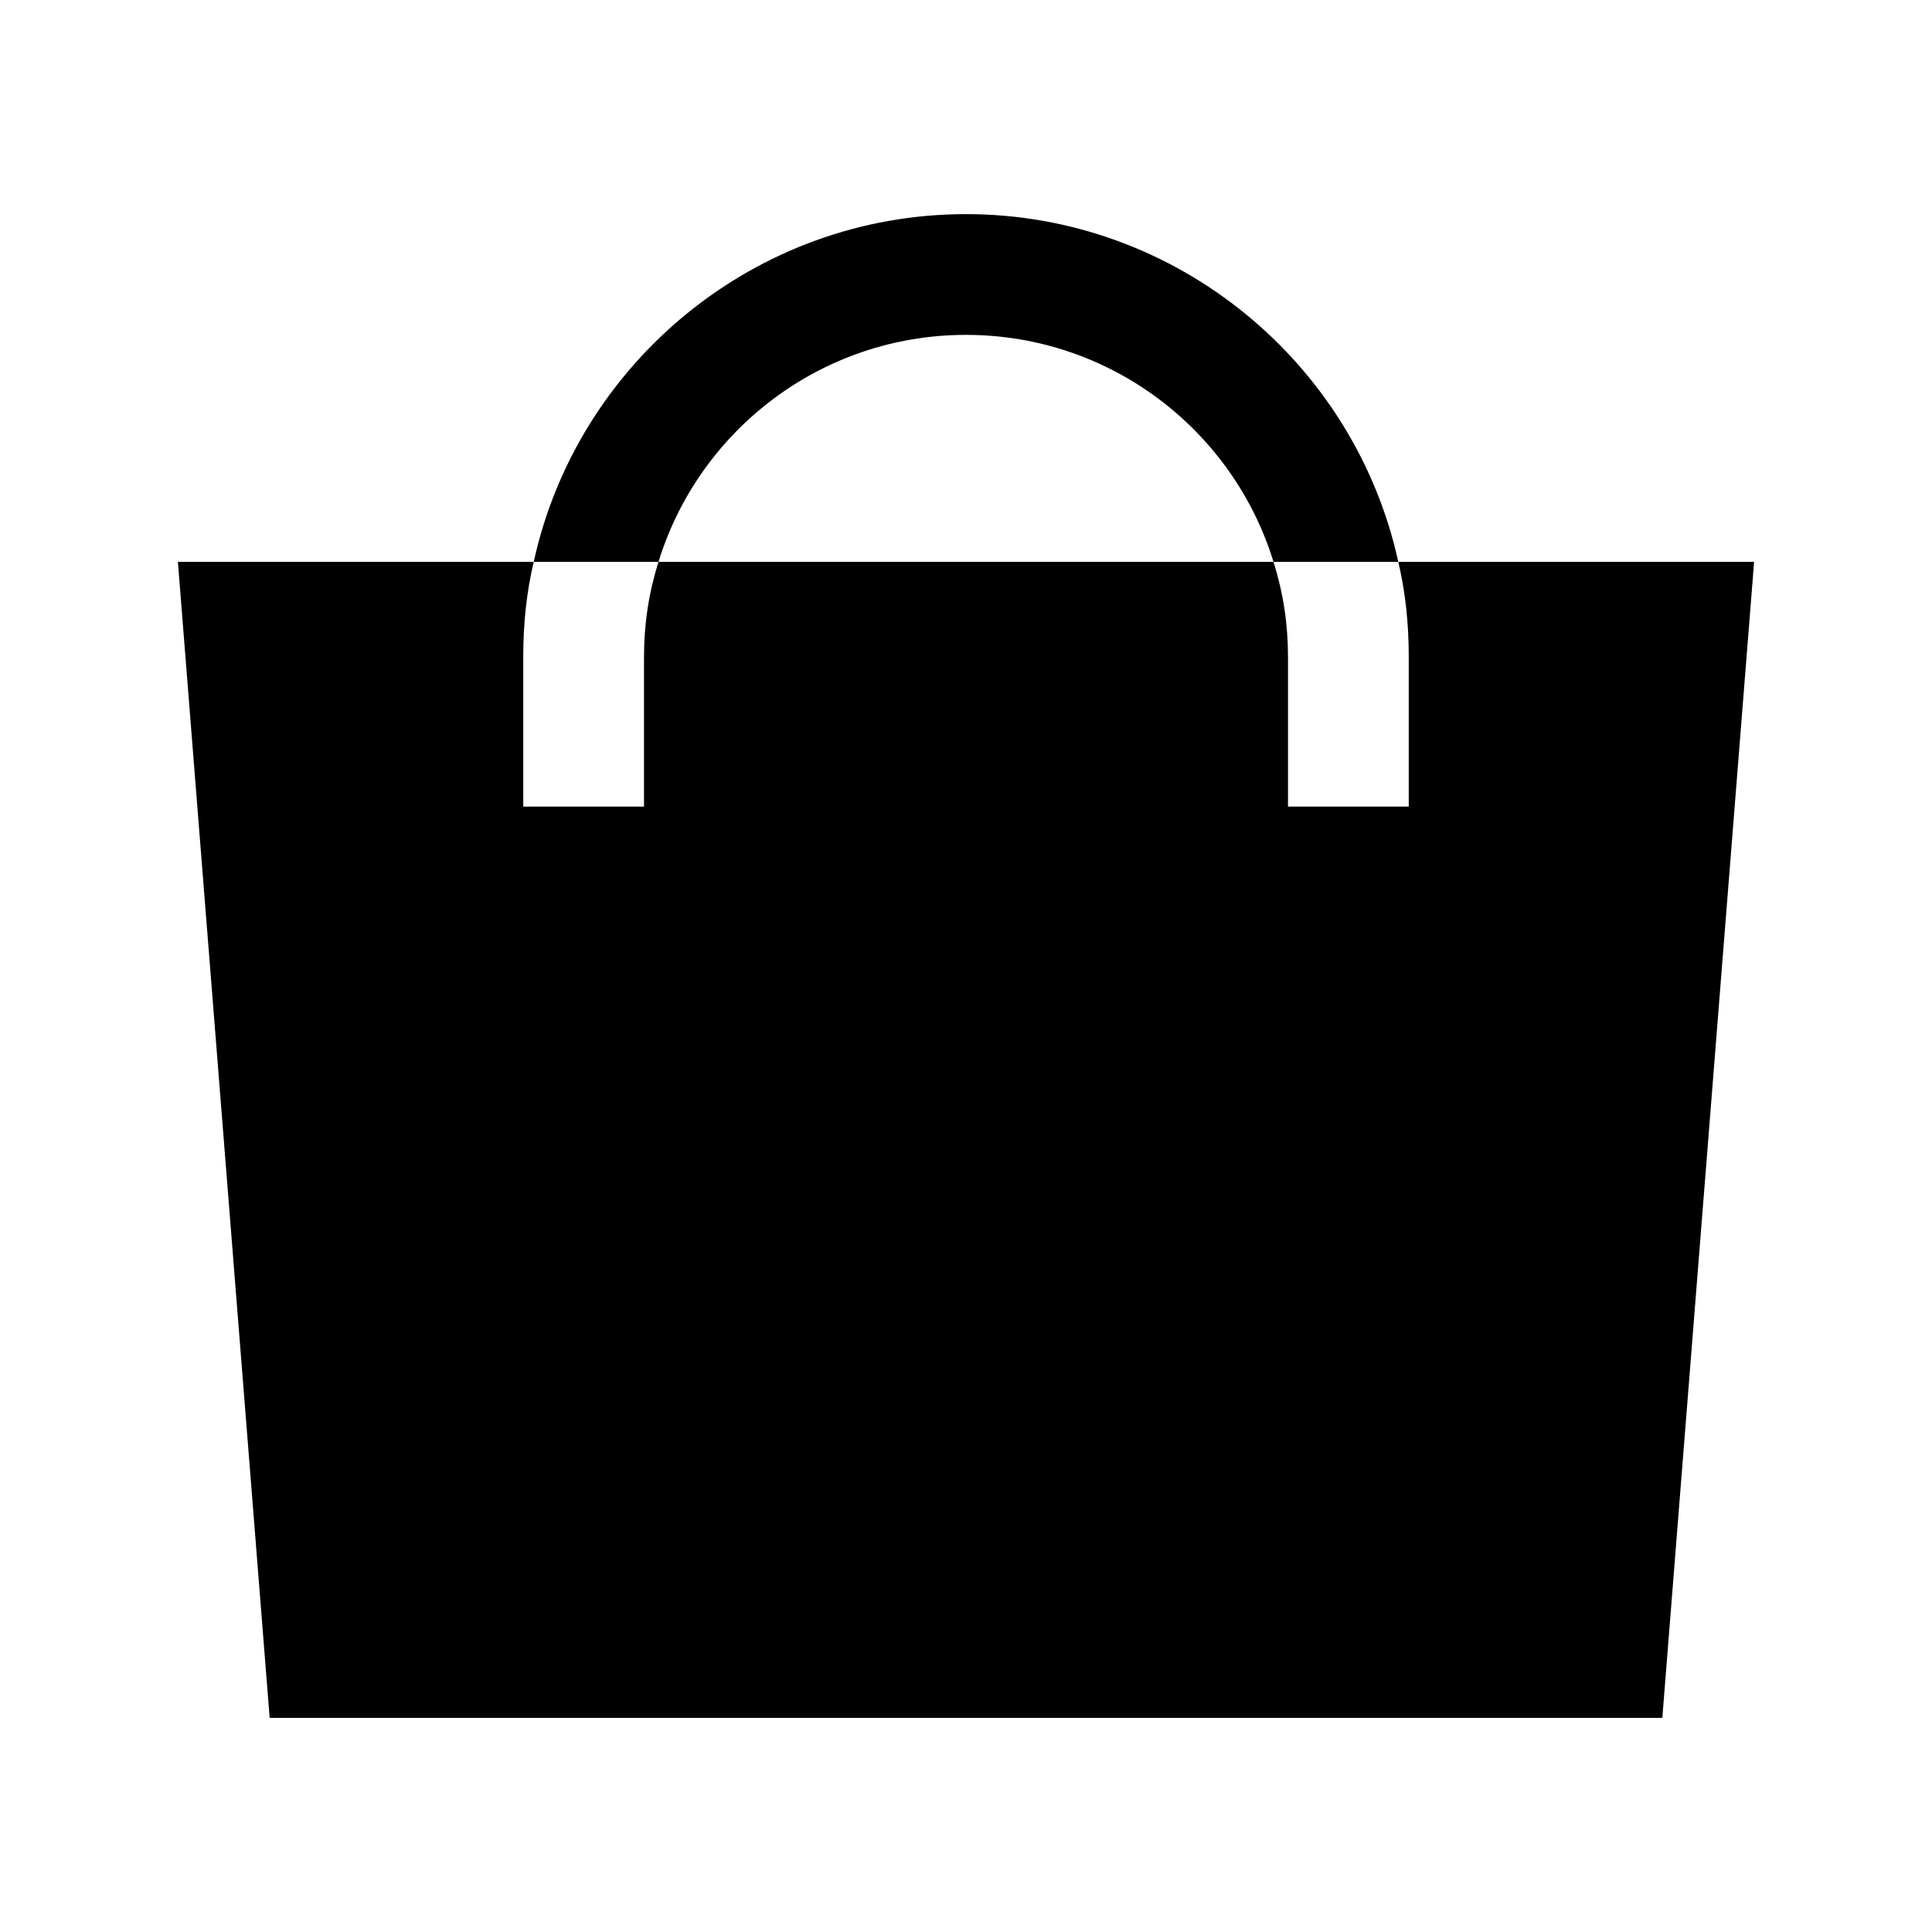 <svg width="24" height="24" viewBox="0 0 24 24" fill="none" xmlns="http://www.w3.org/2000/svg">
<path fill-rule="evenodd" clip-rule="evenodd" d="M17.37 6.98H15.82C15.32 5.35 13.8 4.16 12 4.16C10.2 4.16 8.68 5.35 8.18 6.98H6.63C7.17 4.51 9.38 2.66 12 2.66C14.62 2.66 16.83 4.51 17.37 6.98Z" fill="black"/>
<path fill-rule="evenodd" clip-rule="evenodd" d="M21.79 6.98L20.65 21.34H3.35L2.21 6.98L6.63 6.98C6.54 7.36 6.5 7.75 6.5 8.16V10.02H8V8.16C8 7.75 8.06 7.36 8.18 6.98H15.82C15.94 7.36 16 7.75 16 8.16V10.02H17.5V8.16C17.5 7.75 17.46 7.36 17.37 6.98L21.79 6.98Z" fill="black"/>
</svg>
